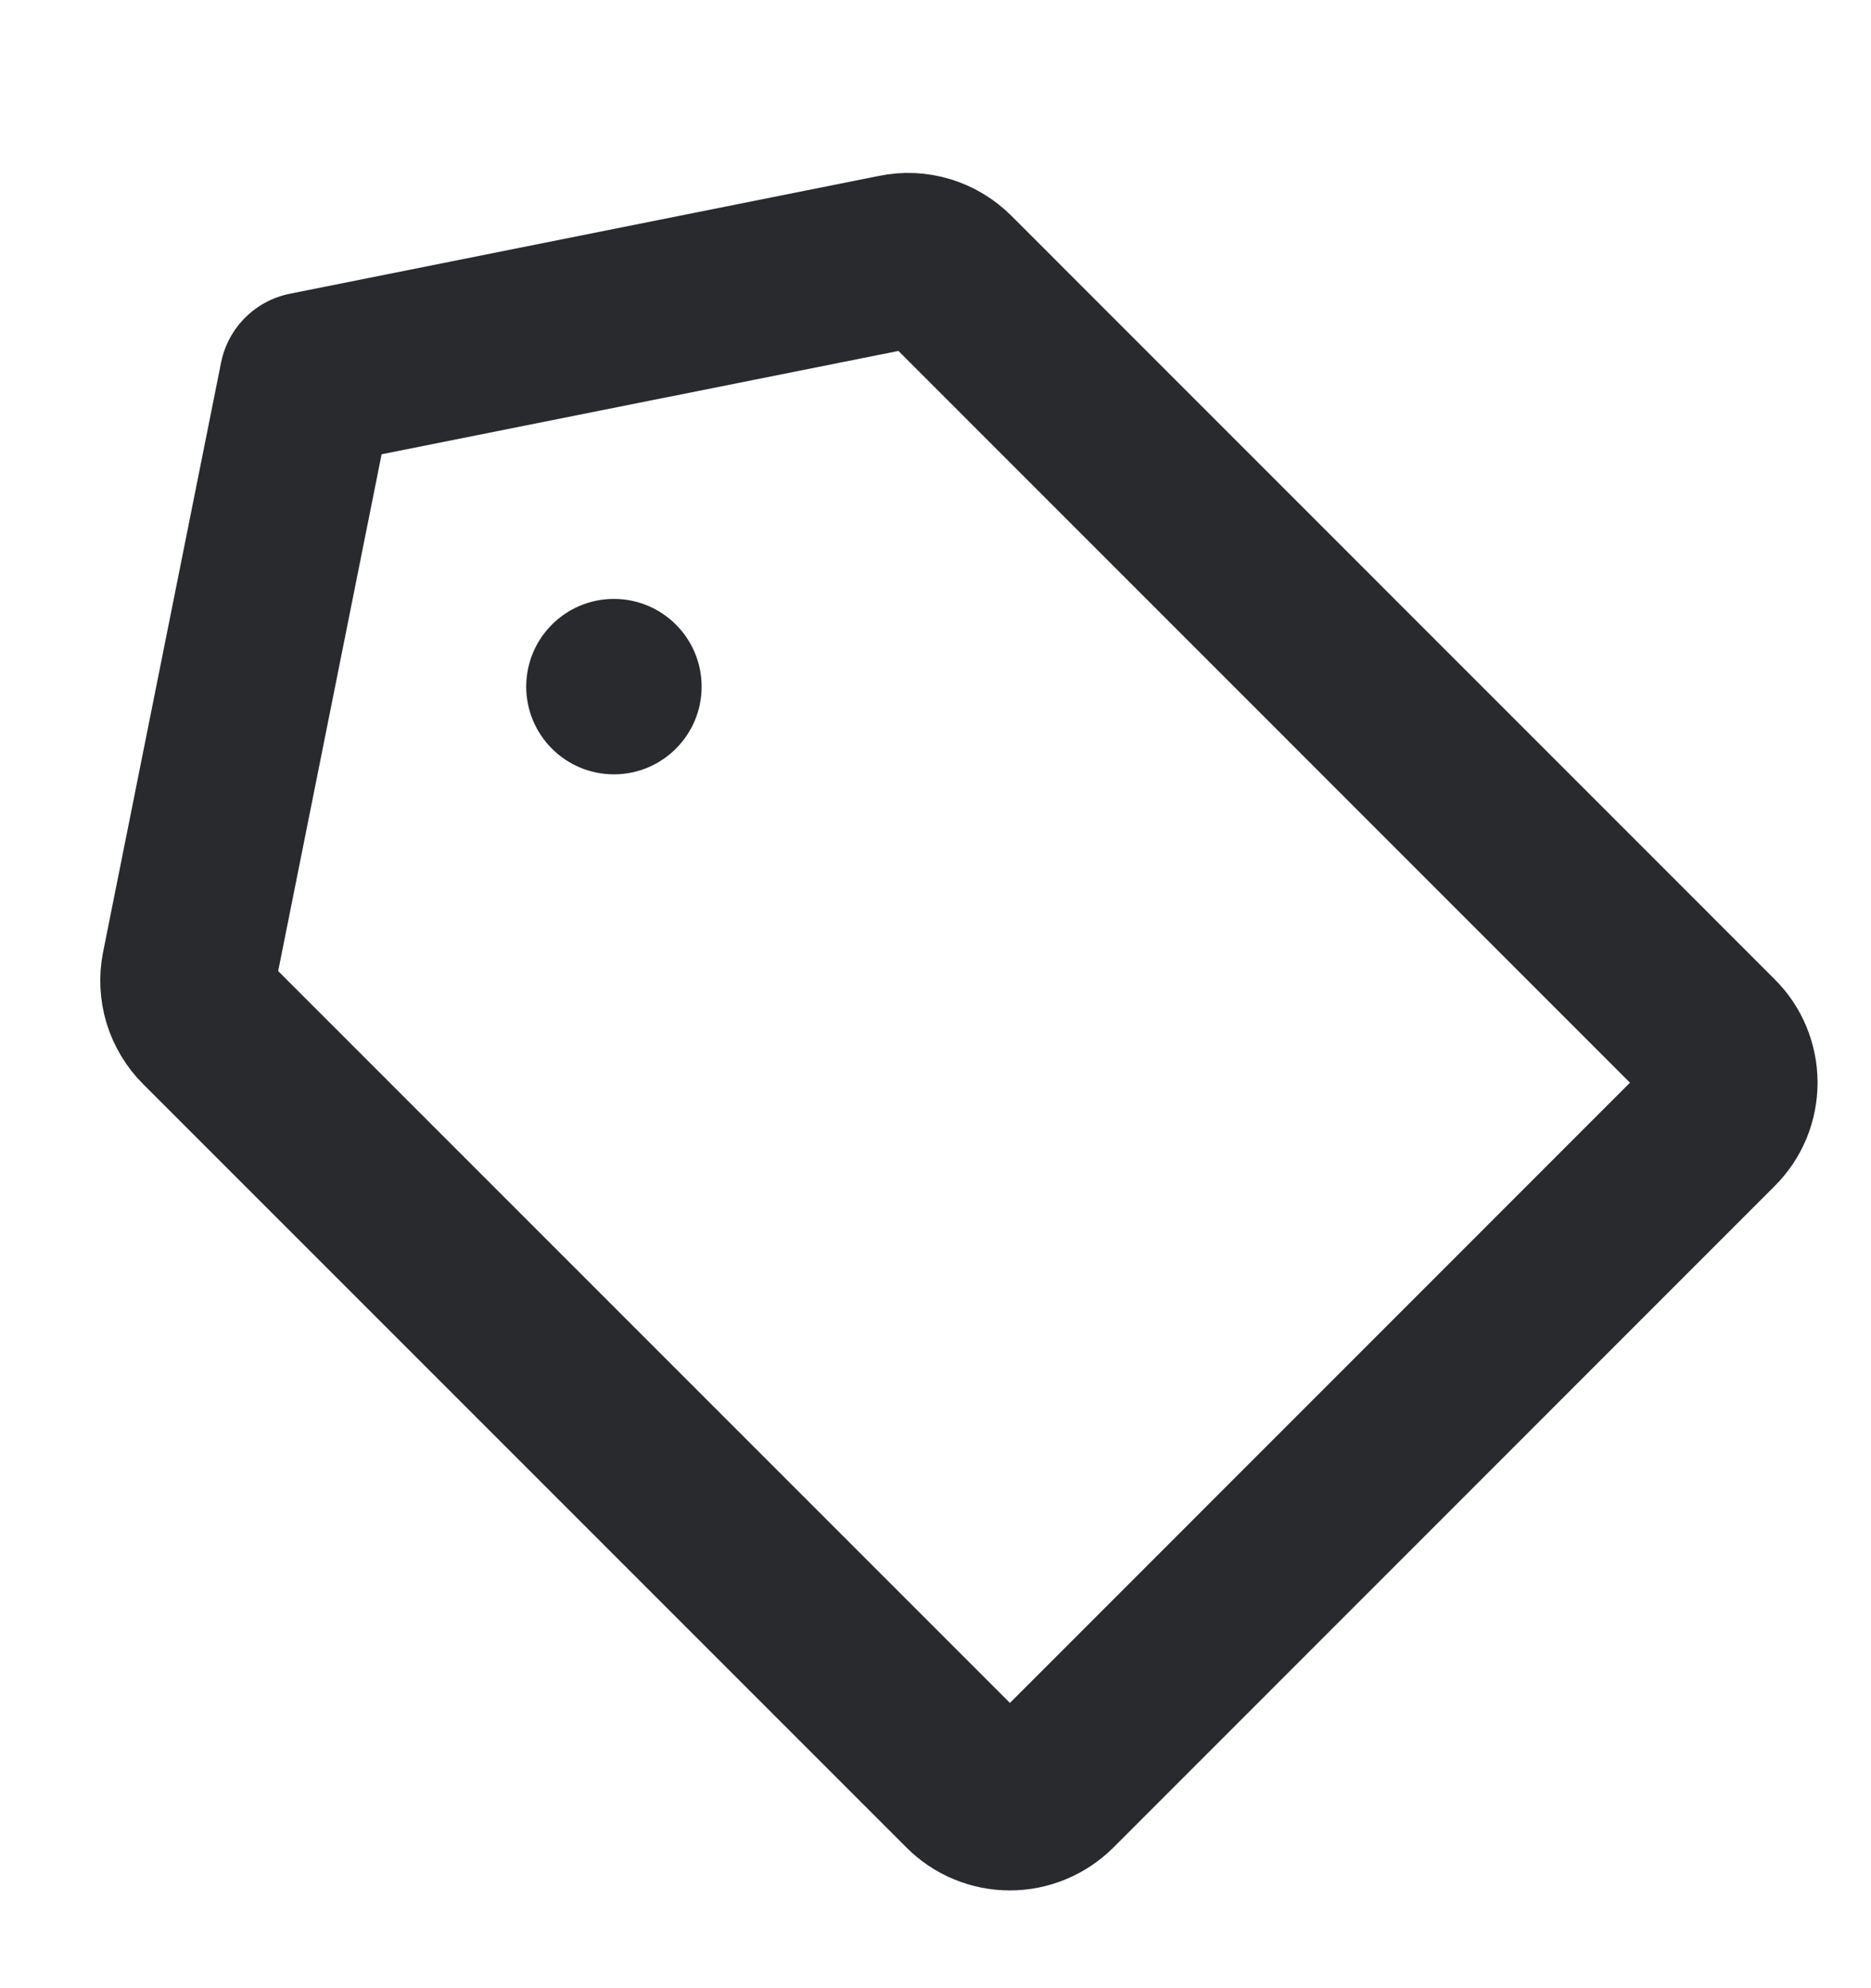 <svg width="16" height="17" viewBox="0 0 16 17" fill="none" xmlns="http://www.w3.org/2000/svg">
<path d="M7.667 2.239L2.626 3.247L1.617 8.288C1.601 8.368 1.605 8.452 1.629 8.531C1.653 8.609 1.696 8.681 1.754 8.739L8.283 15.268C8.329 15.314 8.384 15.351 8.445 15.376C8.505 15.401 8.57 15.414 8.636 15.414C8.702 15.414 8.767 15.401 8.827 15.376C8.888 15.351 8.943 15.314 8.99 15.268L14.646 9.611C14.693 9.564 14.73 9.509 14.755 9.449C14.78 9.388 14.793 9.323 14.793 9.257C14.793 9.192 14.78 9.127 14.755 9.066C14.73 9.005 14.693 8.95 14.646 8.904L8.118 2.375C8.06 2.317 7.988 2.274 7.91 2.25C7.831 2.226 7.747 2.222 7.667 2.239V2.239Z" stroke="#282A2D" stroke-width="1.5" stroke-linecap="round" stroke-linejoin="round"/>
<path d="M5.25 6.621C5.664 6.621 6 6.285 6 5.871C6 5.457 5.664 5.121 5.25 5.121C4.836 5.121 4.5 5.457 4.5 5.871C4.5 6.285 4.836 6.621 5.25 6.621Z" fill="#282A2D"/>
</svg>
